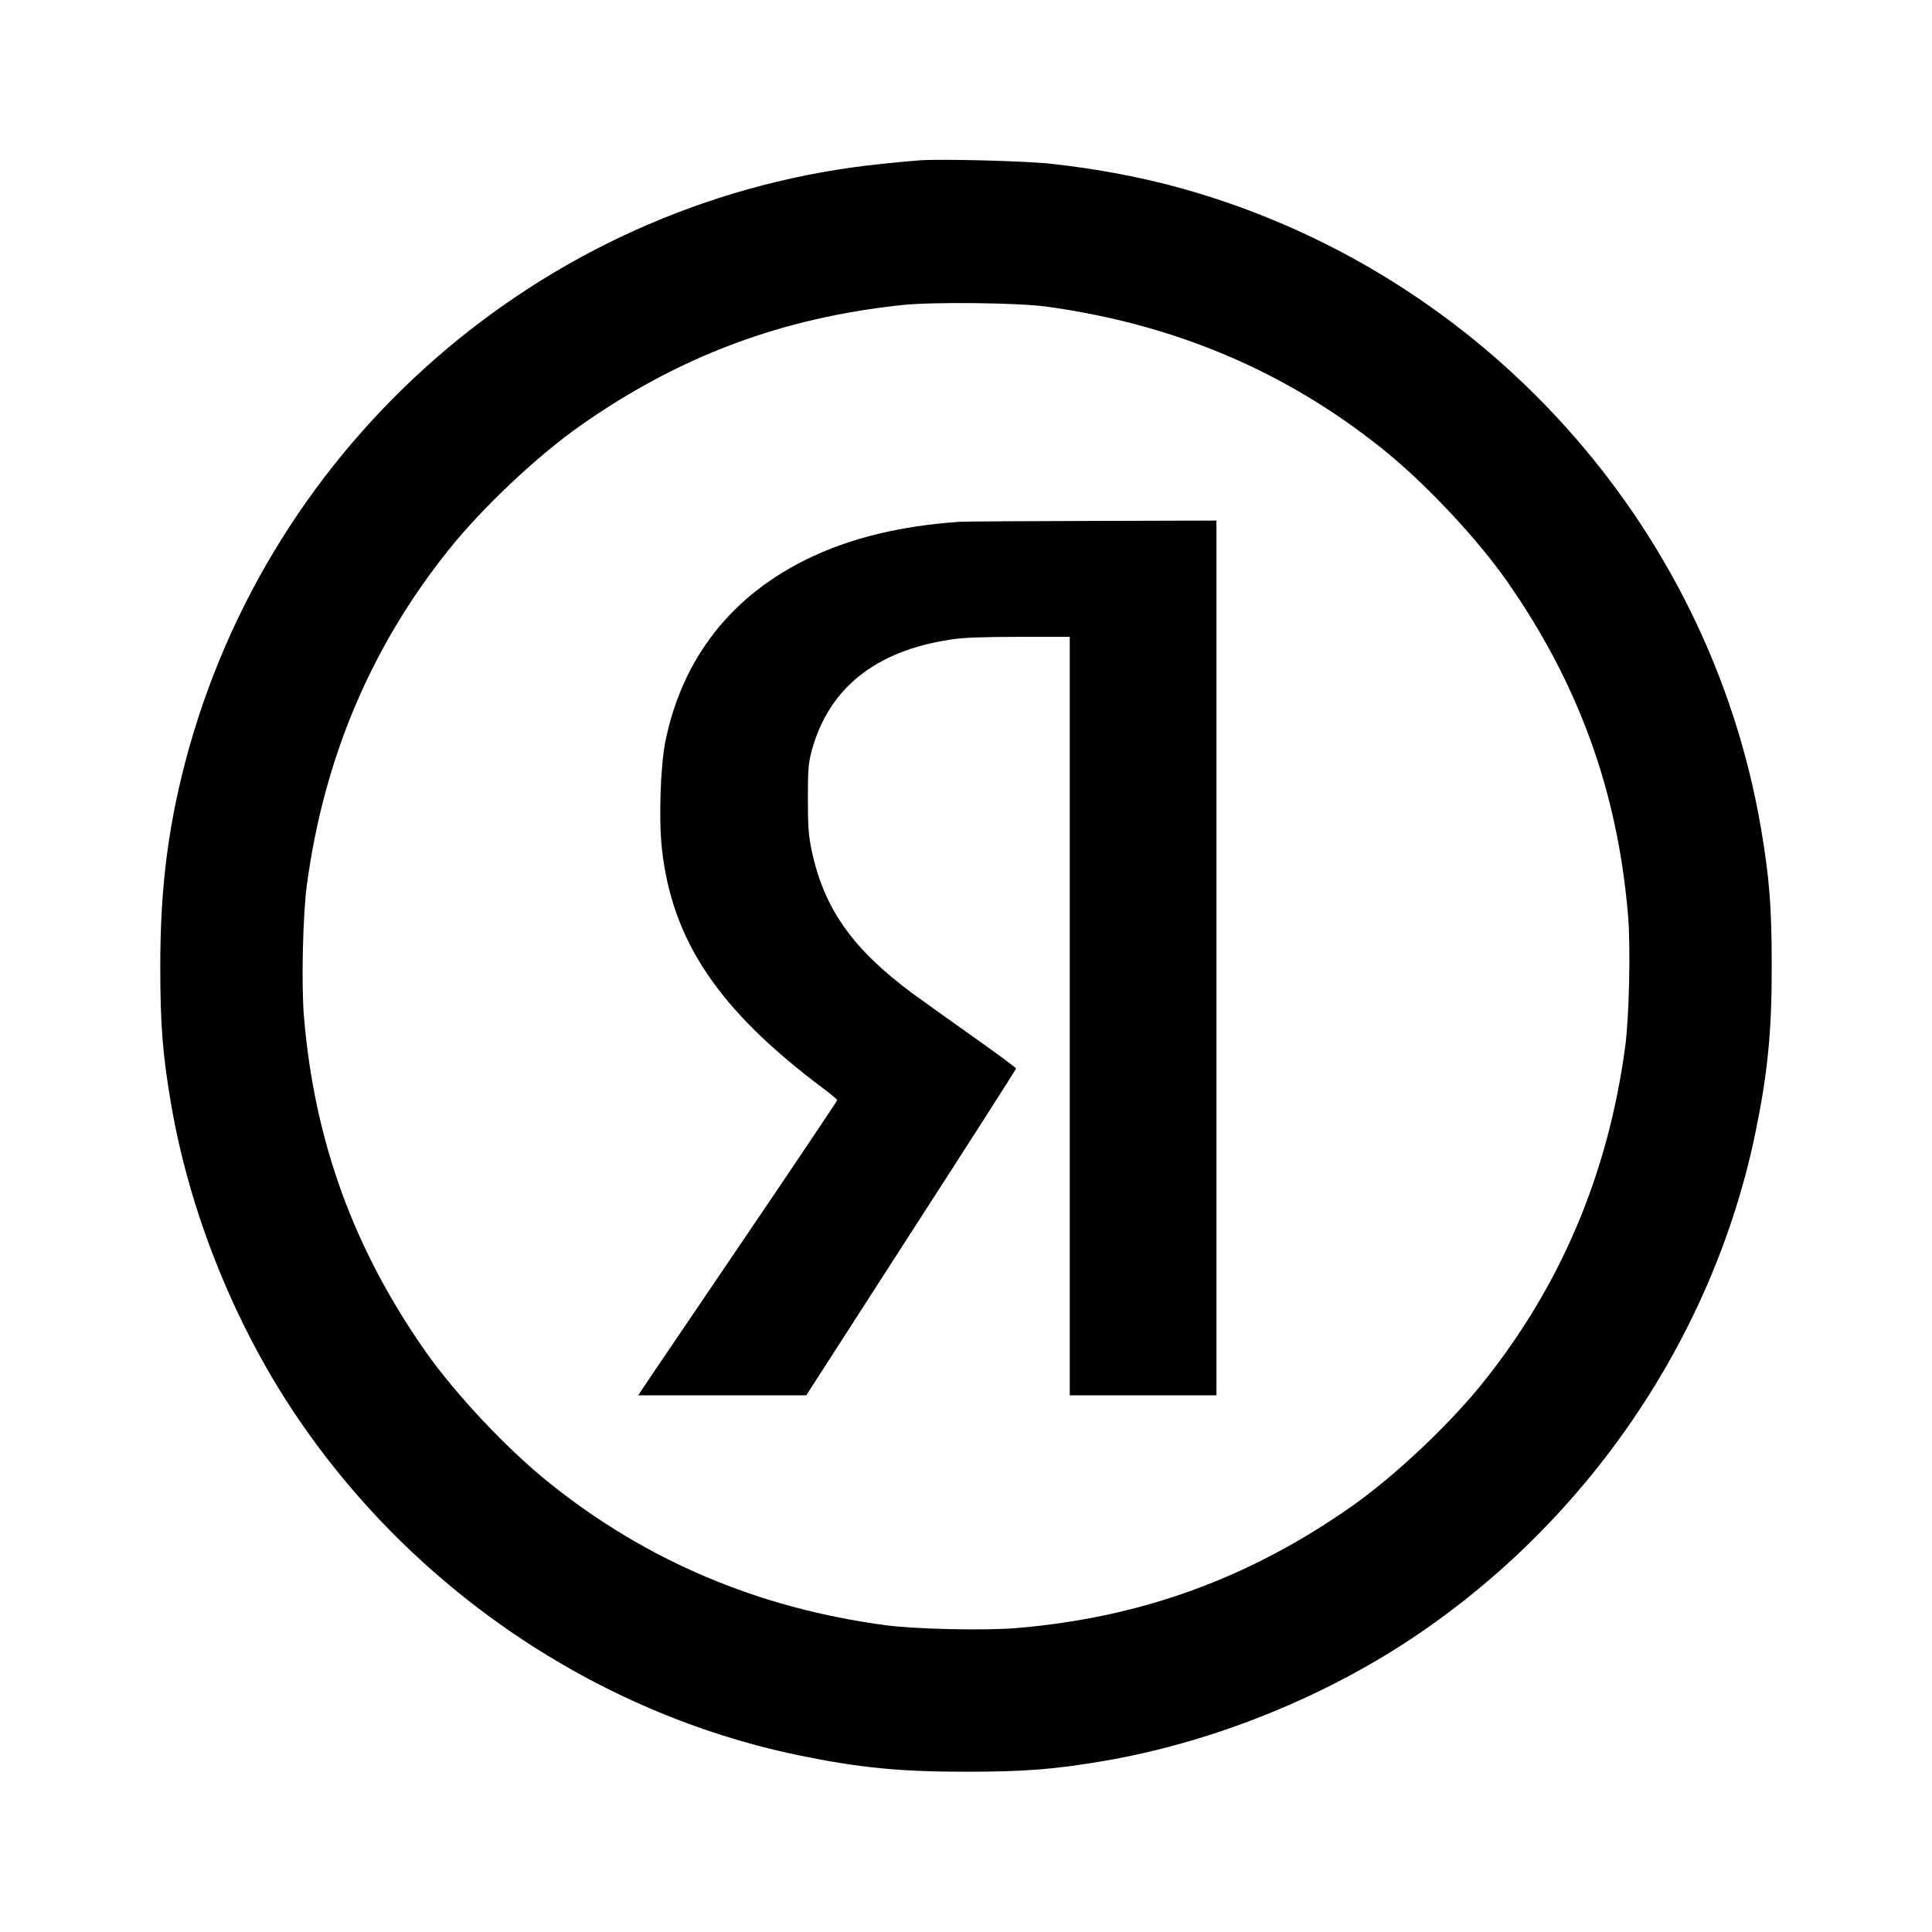 <?xml version="1.0" standalone="no"?>
<!DOCTYPE svg PUBLIC "-//W3C//DTD SVG 20010904//EN" "http://www.w3.org/TR/2001/REC-SVG-20010904/DTD/svg10.dtd">
<svg version="1.0" xmlns="http://www.w3.org/2000/svg" viewBox="0 0 1080 1080" preserveAspectRatio="xMidYMid meet">

    <g transform="translate(0,1080) scale(0.1,-0.1)" fill="#000000" stroke="none">
        <path d="M5145 9904 c-33 -2 -130 -11 -215 -20 -1826 -186 -3368 -1484 -3871
-3258 -115 -408 -164 -776 -163 -1236 0 -316 13 -484 60 -760 102 -598 348
-1216 687 -1725 654 -981 1681 -1679 2816 -1916 342 -71 576 -94 951 -93 316
0 484 13 760 60 598 102 1216 348 1725 687 981 654 1679 1681 1916 2816 71
342 94 576 93 951 0 317 -13 484 -60 760 -290 1698 -1552 3098 -3218 3571
-236 67 -489 115 -756 144 -138 15 -597 27 -725 19z m705 -818 c714 -98 1334
-360 1875 -793 236 -188 527 -497 697 -739 402 -574 621 -1177 679 -1873 15
-177 6 -568 -16 -731 -95 -710 -359 -1334 -792 -1875 -188 -236 -497 -527
-739 -697 -574 -402 -1177 -621 -1873 -679 -177 -15 -568 -6 -731 16 -710 95
-1334 359 -1875 792 -236 188 -527 497 -697 739 -402 574 -621 1177 -679 1873
-15 177 -6 568 16 731 95 710 359 1334 792 1875 188 236 497 527 739 697 553
388 1126 602 1799 673 171 18 644 13 805 -9z" />
        <path d="M5360 7883 c-322 -23 -595 -88 -829 -199 -439 -208 -717 -561 -812
-1031 -27 -137 -37 -433 -19 -596 56 -516 318 -905 903 -1342 42 -31 77 -61
77 -65 0 -4 -242 -365 -538 -801 -296 -437 -547 -806 -556 -821 l-18 -28 469
0 470 0 586 910 c323 500 587 913 587 917 0 4 -109 85 -241 178 -132 94 -284
202 -337 241 -335 248 -494 472 -564 796 -18 86 -22 135 -22 293 0 164 3 201
22 270 95 348 356 557 777 620 71 11 182 15 383 15 l282 0 0 -2120 0 -2120
410 0 410 0 0 2445 0 2445 -697 -2 c-384 -1 -718 -3 -743 -5z" />
    </g>
</svg>